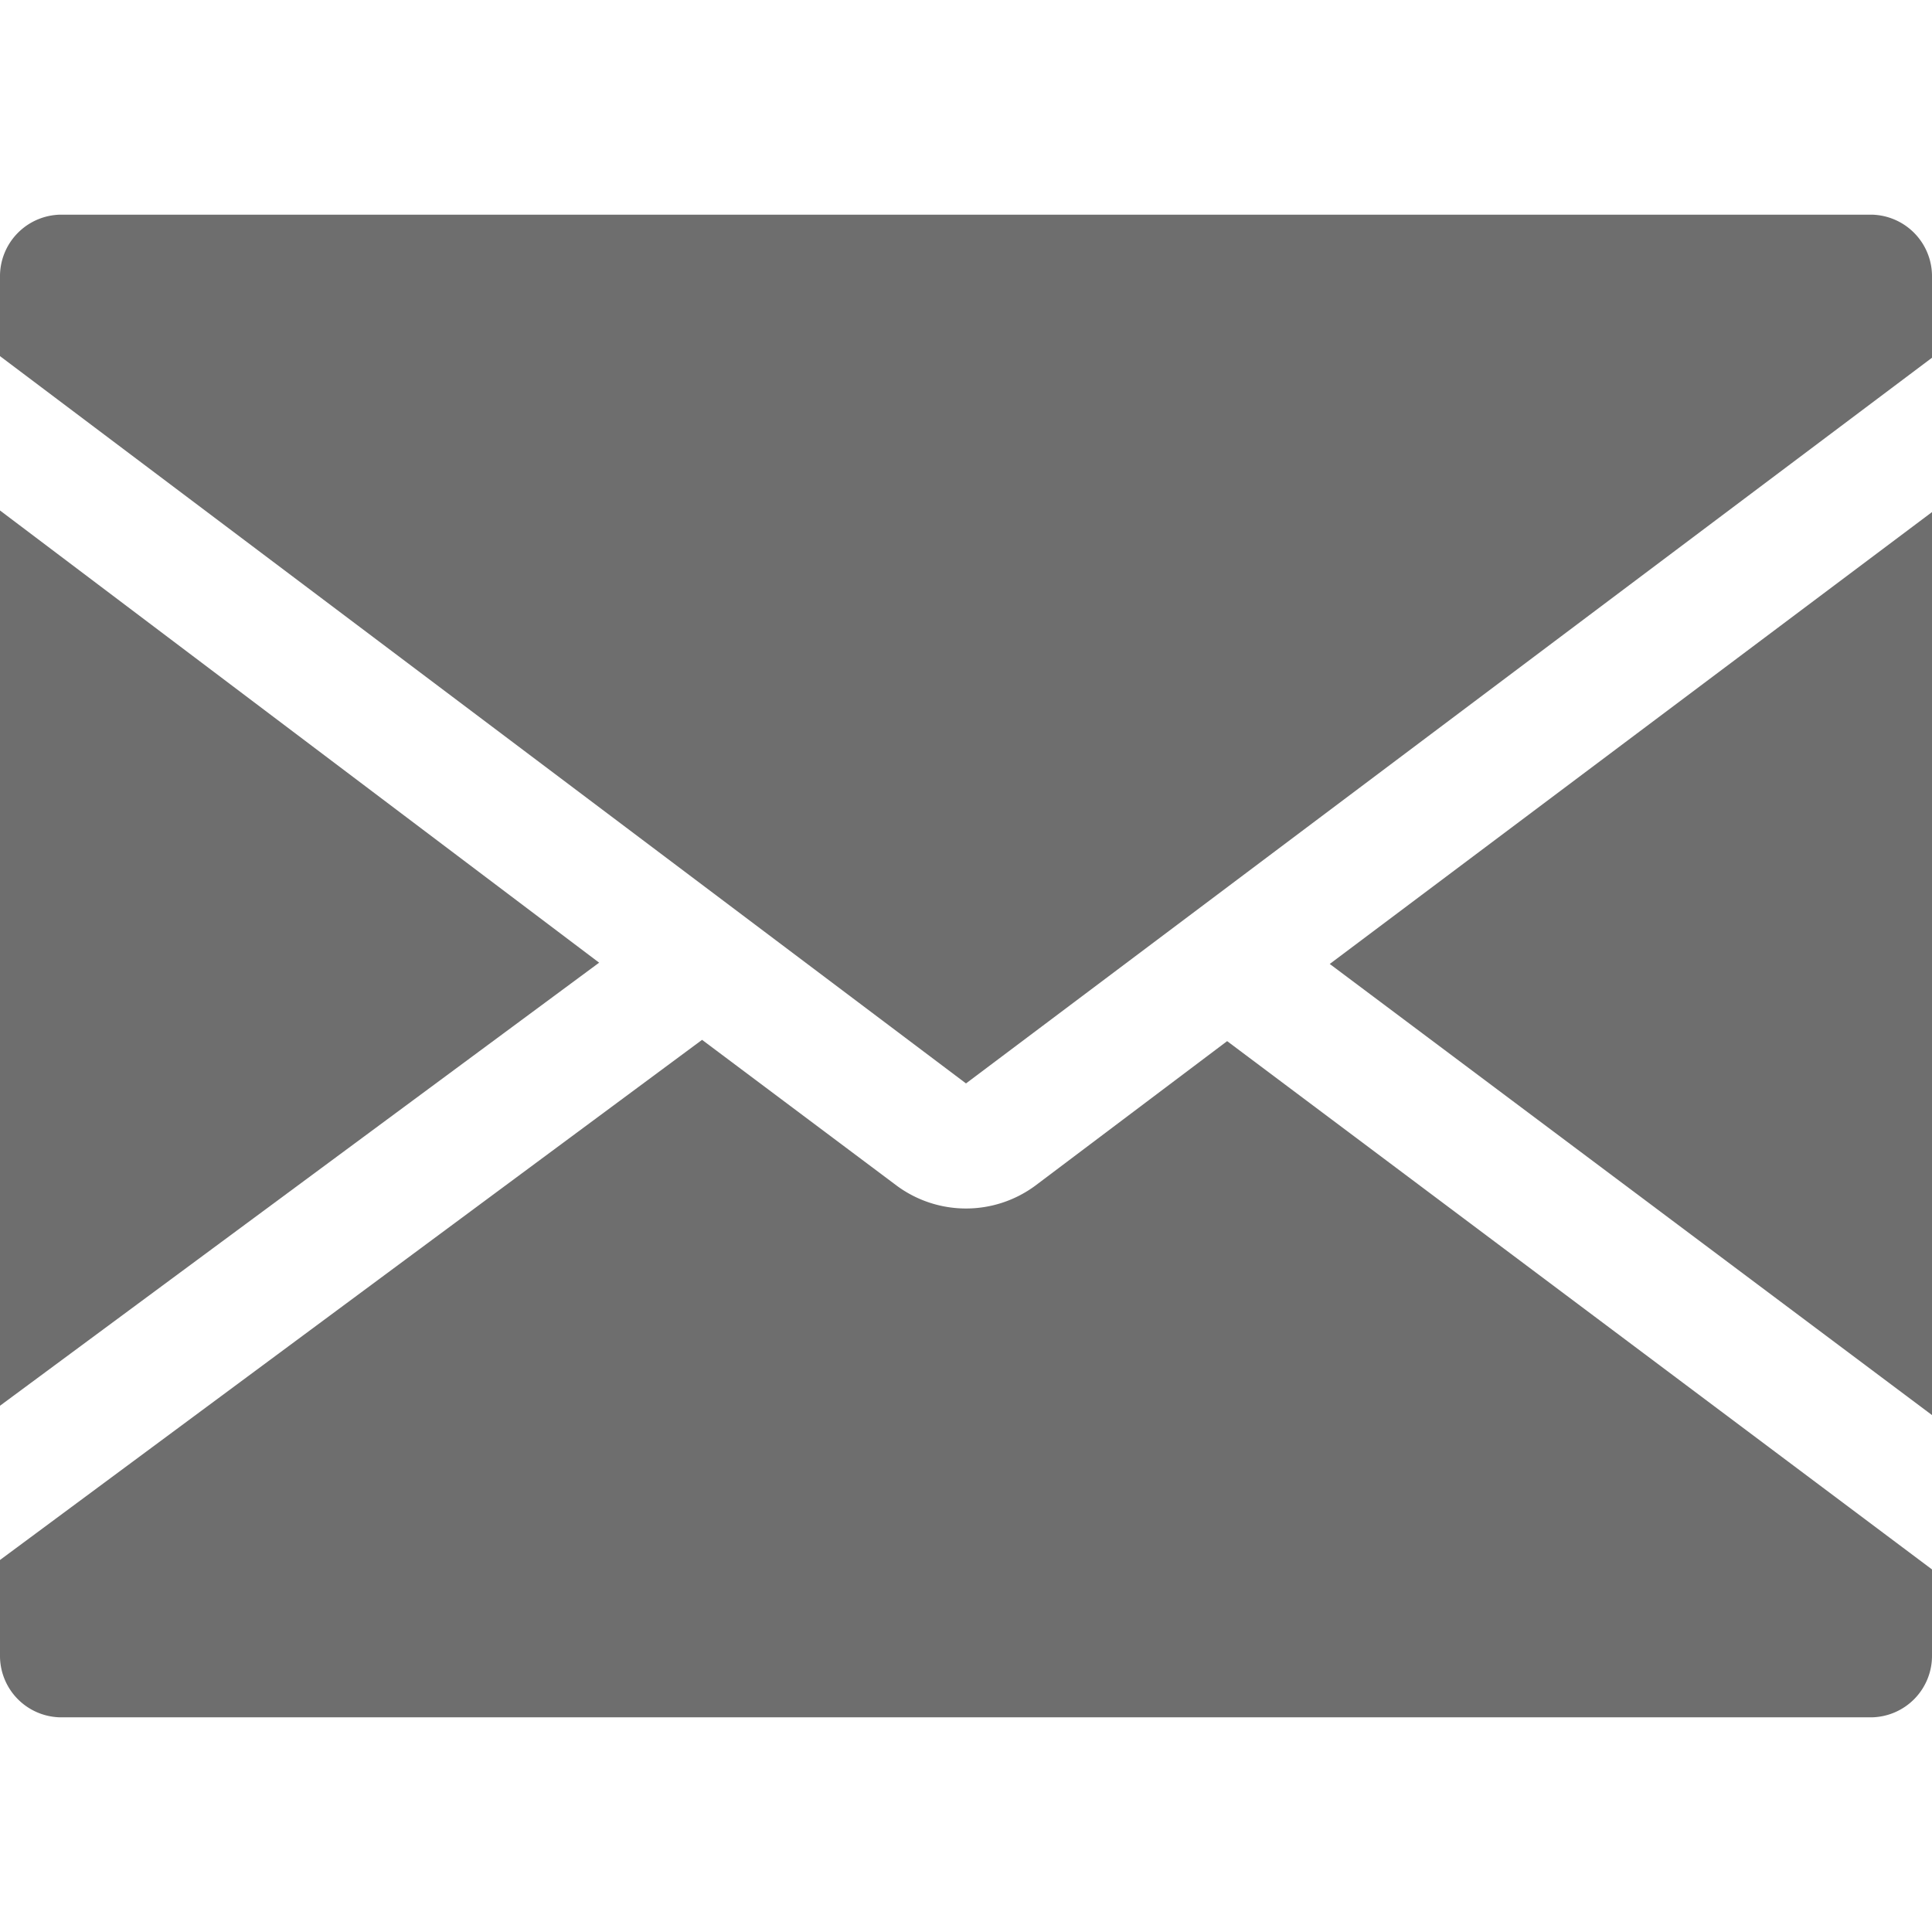 
<svg xmlns="http://www.w3.org/2000/svg" height="18" viewBox="0 0 18 18" width="18">
  

<defs>
    

<style>
      .a {
        fill: #6E6E6E;
      }
    </style>
  </defs>
  

<title>S Email 18 N</title>
  

<rect id="Canvas" fill="#ff13dc" opacity="0" width="18" height="18"></rect>

<path class="a" d="M9,10.094l9-6.761v-.75A.574.574,0,0,0,17.438,2H.562A.574.574,0,0,0,0,2.583V3.318Z"></path>
  

<polygon class="a" points="12.389 8.981 18 13.184 18 6.667 18 4.771 12.389 8.981"></polygon>
  

<path class="a" d="M11.433,9.7,9.645,11.047a1.086,1.086,0,0,1-1.29,0L6.541,9.688,0,14.534v.883A.573.573,0,0,0,.562,16h16.875A.573.573,0,0,0,18,15.417v-.795Z"></path>
  

<polygon class="a" points="5.582 8.969 0 4.756 0 6.667 0 13.097 5.582 8.969"></polygon>
</svg>